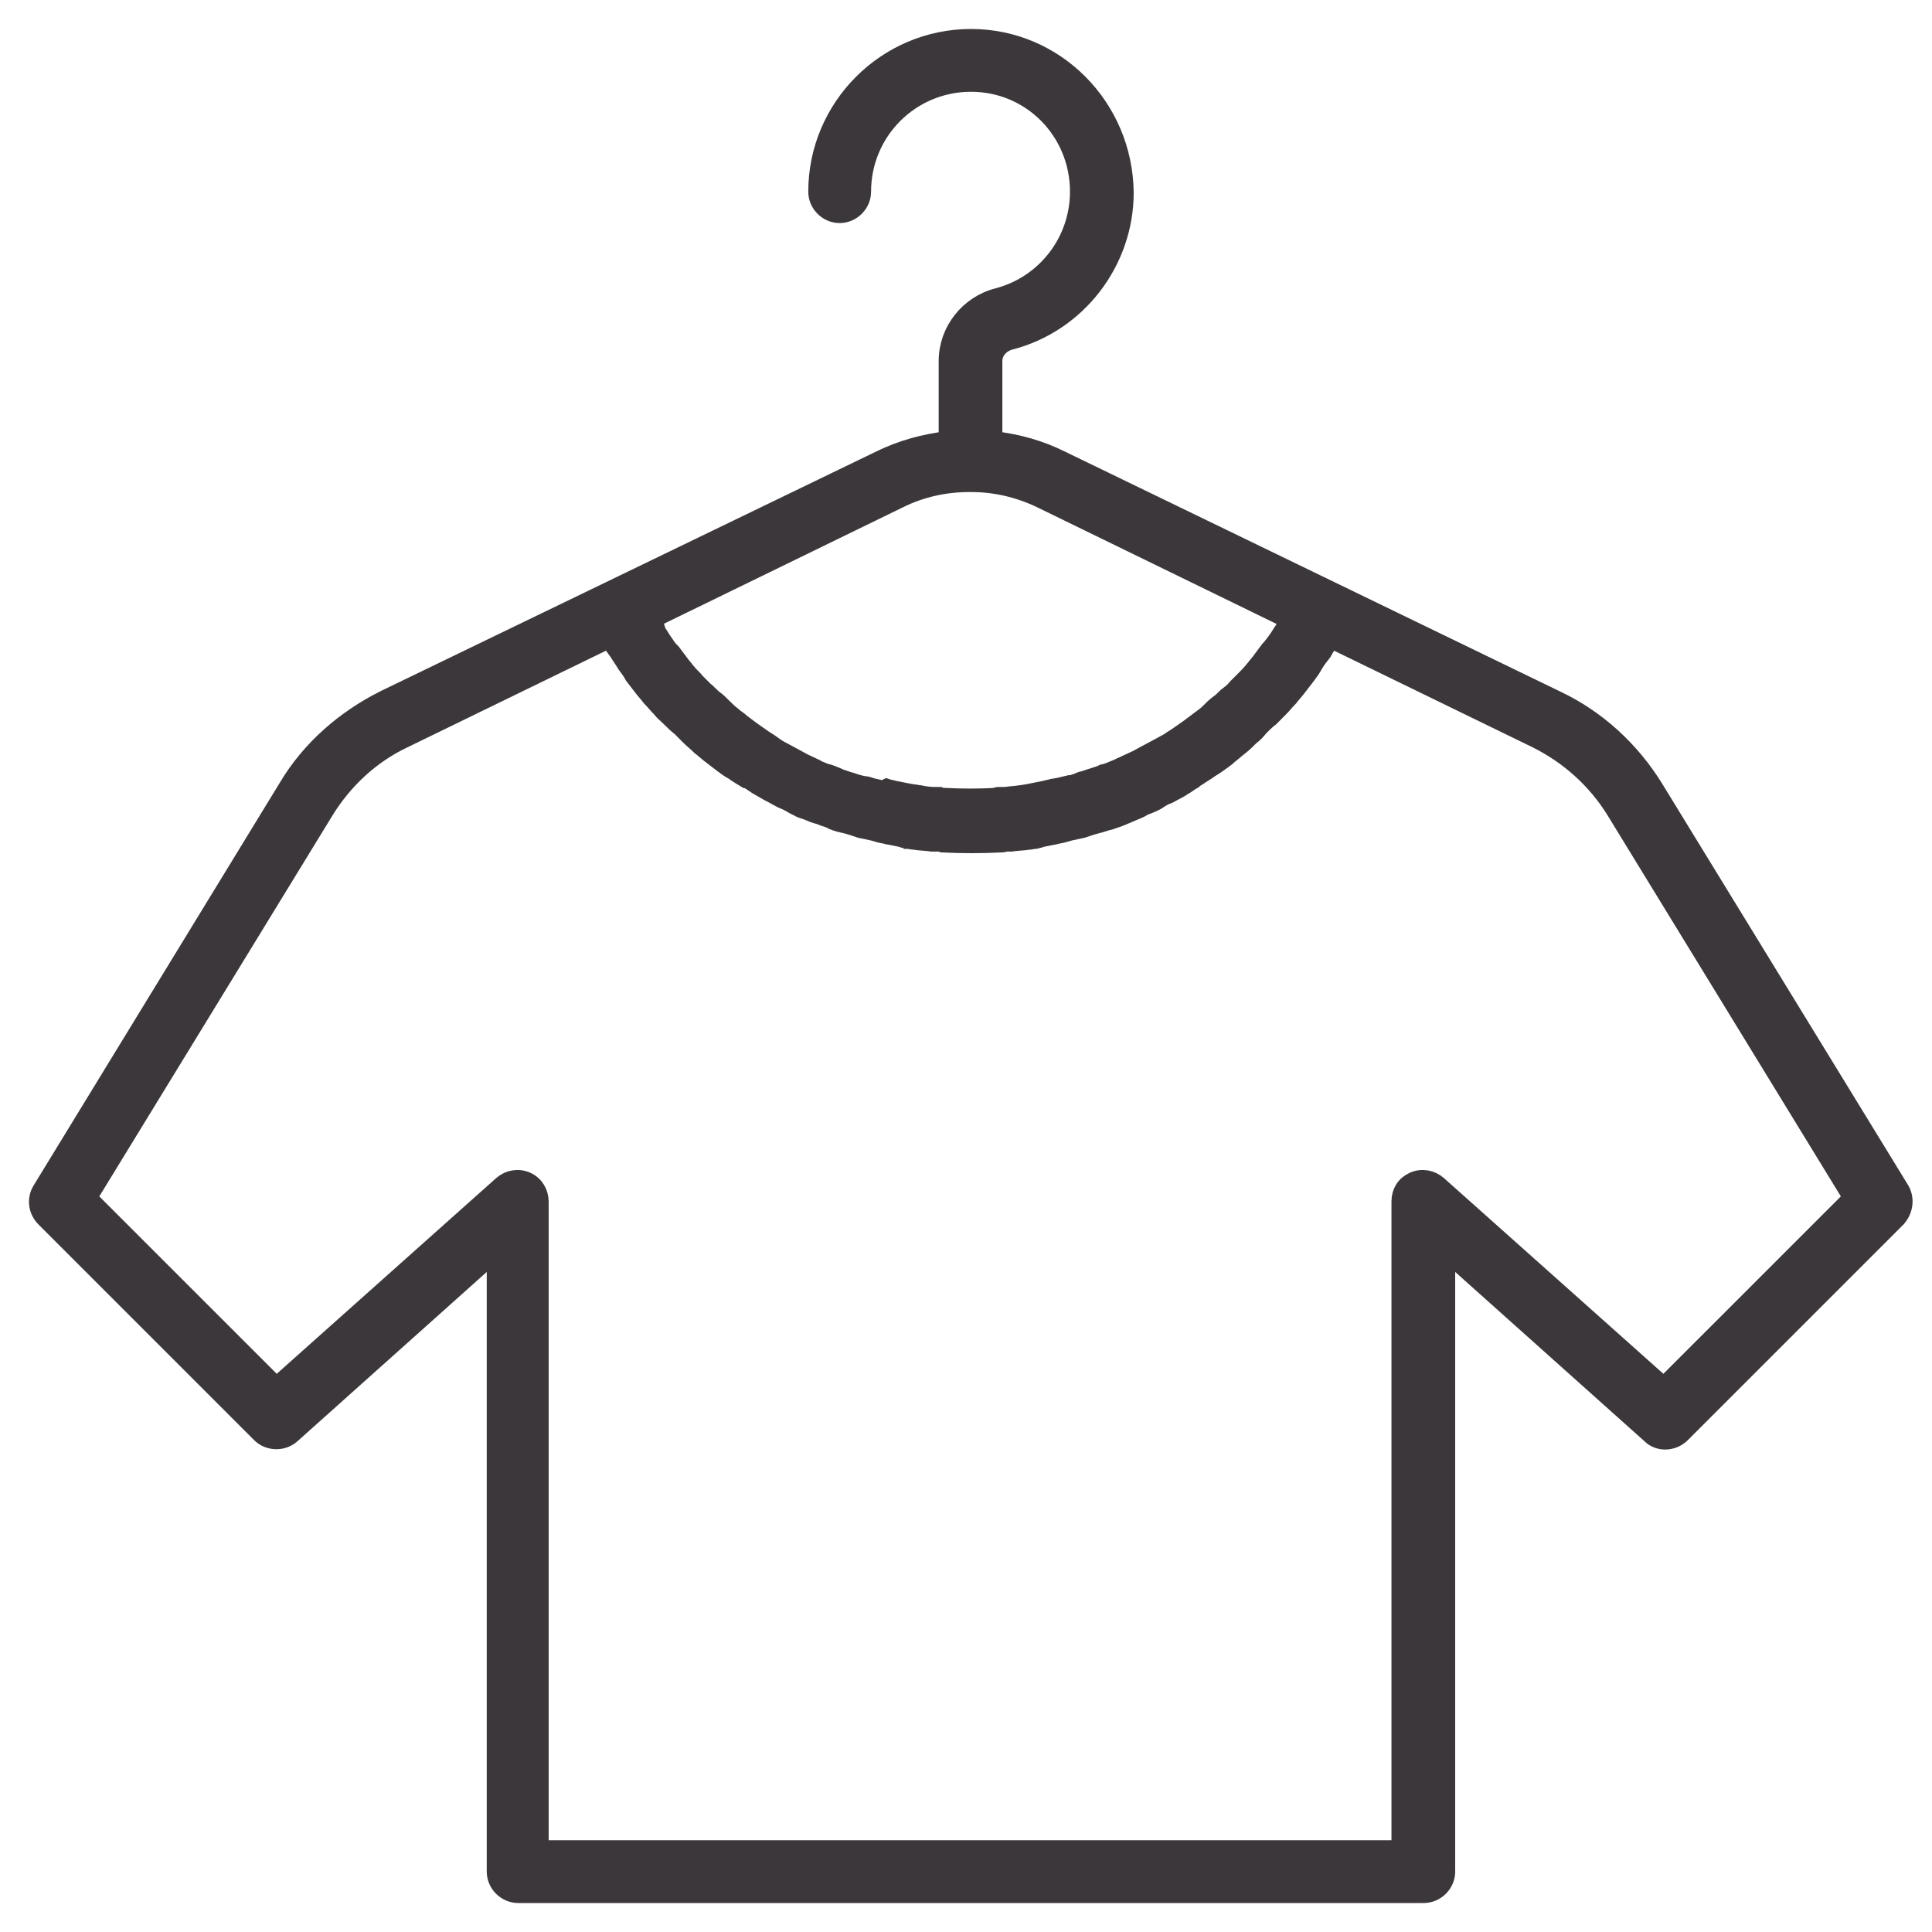 <svg xmlns="http://www.w3.org/2000/svg" fill="none" viewBox="0 0 50 50" height="50" width="50">
<path stroke-width="0.5" stroke="#3C373A" fill="#3C373A" d="M49.175 30.812L42.8 20.406C42.191 19.422 41.324 18.625 40.293 18.133L27.472 11.922C26.91 11.641 26.324 11.476 25.691 11.406V9.344C25.691 9.086 25.879 8.875 26.136 8.805C27.871 8.359 29.09 6.766 29.09 4.984C29.066 2.781 27.308 1 25.129 1C22.949 1 21.168 2.781 21.168 4.961C21.168 5.266 21.425 5.523 21.73 5.523C22.035 5.523 22.293 5.266 22.293 4.961C22.293 3.391 23.558 2.125 25.129 2.125C26.699 2.125 27.941 3.391 27.941 4.961C27.941 6.25 27.074 7.375 25.832 7.703C25.082 7.891 24.543 8.57 24.543 9.344V11.406C23.933 11.476 23.324 11.641 22.761 11.922L9.965 18.109C8.933 18.625 8.043 19.398 7.457 20.383L1.082 30.812C0.941 31.047 0.988 31.328 1.176 31.516L6.754 37.094C6.965 37.305 7.316 37.305 7.527 37.117L12.847 32.359V48.438C12.847 48.742 13.105 49 13.41 49H36.847C37.152 49 37.41 48.742 37.41 48.438V32.359L42.73 37.117C42.941 37.328 43.293 37.305 43.504 37.094L49.082 31.516C49.269 31.305 49.293 31.023 49.175 30.812ZM13.621 30.578C13.41 30.484 13.175 30.531 13.011 30.672L7.152 35.898L2.254 31L8.394 20.969C8.886 20.172 9.59 19.516 10.433 19.117L15.777 16.516C15.777 16.516 15.777 16.539 15.8 16.539C15.8 16.562 15.824 16.562 15.824 16.586C15.871 16.68 15.941 16.773 16.012 16.867C16.082 16.984 16.152 17.078 16.222 17.195C16.293 17.289 16.363 17.383 16.41 17.477C16.48 17.57 16.574 17.688 16.644 17.781C16.715 17.875 16.785 17.945 16.855 18.039C16.949 18.133 17.019 18.227 17.113 18.32C17.183 18.414 17.277 18.484 17.347 18.555C17.441 18.648 17.535 18.742 17.629 18.812C17.699 18.883 17.793 18.977 17.863 19.047C17.957 19.141 18.05 19.211 18.144 19.305C18.238 19.375 18.308 19.445 18.402 19.516C18.496 19.586 18.613 19.68 18.707 19.75C18.8 19.82 18.894 19.891 18.988 19.938C19.082 20.008 19.199 20.078 19.316 20.148H19.34C19.433 20.195 19.527 20.266 19.597 20.312C19.715 20.383 19.808 20.43 19.925 20.5L19.972 20.523C20.066 20.57 20.136 20.617 20.23 20.664C20.347 20.711 20.441 20.758 20.558 20.828L20.652 20.875C20.722 20.922 20.816 20.945 20.886 20.969C21.004 21.016 21.097 21.062 21.215 21.086L21.332 21.133C21.402 21.156 21.496 21.18 21.566 21.227C21.683 21.273 21.777 21.297 21.894 21.32L22.058 21.367C22.129 21.391 22.199 21.414 22.269 21.438C22.387 21.461 22.48 21.484 22.597 21.508L22.761 21.555C22.832 21.578 22.902 21.578 22.972 21.602C23.09 21.625 23.207 21.648 23.324 21.672L23.394 21.695C23.418 21.695 23.465 21.695 23.488 21.719C23.558 21.719 23.605 21.742 23.675 21.742C23.816 21.766 23.98 21.766 24.121 21.789H24.168C24.191 21.789 24.238 21.789 24.261 21.789C24.308 21.789 24.355 21.789 24.402 21.812C24.894 21.836 25.387 21.836 25.879 21.812C25.925 21.812 25.972 21.812 26.019 21.789C26.043 21.789 26.09 21.789 26.113 21.789H26.16C26.3 21.766 26.465 21.766 26.605 21.742C26.675 21.742 26.722 21.719 26.793 21.719C26.816 21.719 26.863 21.695 26.887 21.695L26.957 21.672C27.074 21.648 27.191 21.625 27.308 21.602C27.379 21.578 27.449 21.578 27.519 21.555L27.683 21.508C27.8 21.484 27.894 21.461 28.011 21.438C28.082 21.414 28.152 21.391 28.222 21.367L28.387 21.32C28.504 21.297 28.597 21.25 28.715 21.227C28.785 21.203 28.855 21.18 28.925 21.156L29.043 21.109C29.16 21.062 29.254 21.016 29.371 20.969C29.441 20.945 29.535 20.898 29.605 20.852L29.675 20.828C29.793 20.781 29.91 20.734 30.004 20.664C30.074 20.617 30.168 20.57 30.238 20.547L30.285 20.523C30.402 20.453 30.519 20.406 30.613 20.336C30.707 20.289 30.777 20.219 30.871 20.172L30.894 20.148C31.011 20.078 31.105 20.008 31.222 19.938C31.316 19.867 31.41 19.82 31.504 19.75C31.597 19.68 31.715 19.609 31.808 19.516C31.902 19.445 31.972 19.375 32.066 19.305C32.16 19.234 32.254 19.141 32.347 19.047C32.441 18.977 32.511 18.906 32.582 18.812C32.675 18.719 32.769 18.625 32.863 18.555C32.933 18.484 33.027 18.391 33.097 18.32C33.191 18.227 33.261 18.133 33.355 18.039C33.425 17.945 33.496 17.875 33.566 17.781C33.636 17.688 33.73 17.57 33.8 17.477C33.871 17.383 33.941 17.289 33.988 17.195C34.058 17.078 34.129 16.984 34.222 16.867C34.269 16.773 34.34 16.68 34.386 16.586C34.386 16.562 34.41 16.562 34.41 16.539C34.41 16.539 34.41 16.516 34.433 16.516L39.777 19.117C40.621 19.539 41.324 20.172 41.816 20.969L47.957 31L43.058 35.898L37.199 30.672C37.035 30.531 36.8 30.484 36.59 30.578C36.379 30.672 36.261 30.859 36.261 31.094V47.875H13.949V31.094C13.949 30.883 13.832 30.672 13.621 30.578ZM33.402 16.047C33.355 16.117 33.332 16.164 33.285 16.211L33.238 16.305C33.168 16.398 33.121 16.492 33.05 16.586C33.004 16.656 32.957 16.703 32.91 16.773L32.863 16.82C32.793 16.914 32.722 17.008 32.652 17.102C32.605 17.172 32.535 17.242 32.488 17.312L32.465 17.336C32.394 17.43 32.3 17.523 32.23 17.594C32.16 17.664 32.09 17.734 32.019 17.805C31.949 17.898 31.855 17.969 31.762 18.039C31.691 18.109 31.621 18.18 31.55 18.227C31.457 18.297 31.386 18.367 31.293 18.461C31.222 18.531 31.152 18.578 31.058 18.648C30.965 18.719 30.871 18.789 30.777 18.859C30.707 18.906 30.613 18.977 30.543 19.023C30.449 19.094 30.355 19.141 30.262 19.211C30.168 19.258 30.097 19.305 30.004 19.352C29.91 19.398 29.793 19.469 29.699 19.516C29.605 19.562 29.535 19.609 29.441 19.656C29.347 19.703 29.23 19.75 29.136 19.797L29.09 19.82C29.019 19.844 28.949 19.891 28.879 19.914C28.762 19.961 28.668 20.008 28.55 20.031L28.504 20.055C28.433 20.078 28.363 20.102 28.293 20.125C28.199 20.148 28.105 20.195 27.988 20.219L27.871 20.266C27.8 20.289 27.754 20.312 27.683 20.312C27.59 20.336 27.472 20.359 27.379 20.383L27.238 20.406C27.168 20.43 27.121 20.43 27.05 20.453C26.933 20.477 26.816 20.5 26.699 20.523L26.582 20.547C26.535 20.547 26.465 20.57 26.418 20.57C26.277 20.594 26.16 20.594 26.019 20.617H25.972C25.949 20.617 25.902 20.617 25.879 20.617C25.832 20.617 25.785 20.617 25.761 20.641C25.316 20.664 24.894 20.664 24.449 20.641C24.402 20.641 24.355 20.641 24.308 20.617C24.285 20.617 24.261 20.617 24.215 20.617H24.191C24.05 20.617 23.91 20.594 23.793 20.57C23.746 20.57 23.675 20.547 23.629 20.547L23.488 20.523C23.371 20.5 23.254 20.477 23.136 20.453C23.066 20.43 23.019 20.43 22.949 20.406L22.855 20.453C22.761 20.43 22.644 20.406 22.55 20.383C22.48 20.359 22.433 20.336 22.363 20.336L22.246 20.312C22.152 20.289 22.035 20.242 21.941 20.219C21.871 20.195 21.8 20.172 21.73 20.148L21.683 20.125C21.566 20.078 21.472 20.031 21.355 20.008C21.285 19.984 21.191 19.938 21.121 19.914L21.097 19.891C21.004 19.844 20.886 19.797 20.793 19.75C20.699 19.703 20.629 19.656 20.535 19.609C20.441 19.562 20.324 19.492 20.23 19.445C20.136 19.398 20.066 19.352 19.972 19.281C19.879 19.211 19.785 19.164 19.691 19.094C19.621 19.047 19.527 18.977 19.457 18.93C19.363 18.859 19.269 18.789 19.175 18.719C19.105 18.648 19.012 18.602 18.941 18.531C18.847 18.461 18.777 18.391 18.683 18.297C18.613 18.227 18.543 18.156 18.472 18.109C18.379 18.039 18.308 17.945 18.215 17.875C18.144 17.805 18.074 17.734 18.004 17.664C17.933 17.57 17.84 17.5 17.769 17.406L17.746 17.383C17.699 17.312 17.629 17.242 17.582 17.172C17.512 17.078 17.441 16.984 17.371 16.891L17.324 16.844C17.277 16.797 17.23 16.727 17.183 16.656C17.113 16.562 17.066 16.469 16.996 16.375L16.949 16.234C16.902 16.188 16.879 16.117 16.832 16.07C16.832 16.07 16.832 16.047 16.808 16.047L23.254 12.906C23.816 12.625 24.449 12.484 25.082 12.484C25.105 12.484 25.105 12.484 25.129 12.484C25.761 12.484 26.371 12.625 26.957 12.906L33.402 16.047Z"></path>
</svg>
